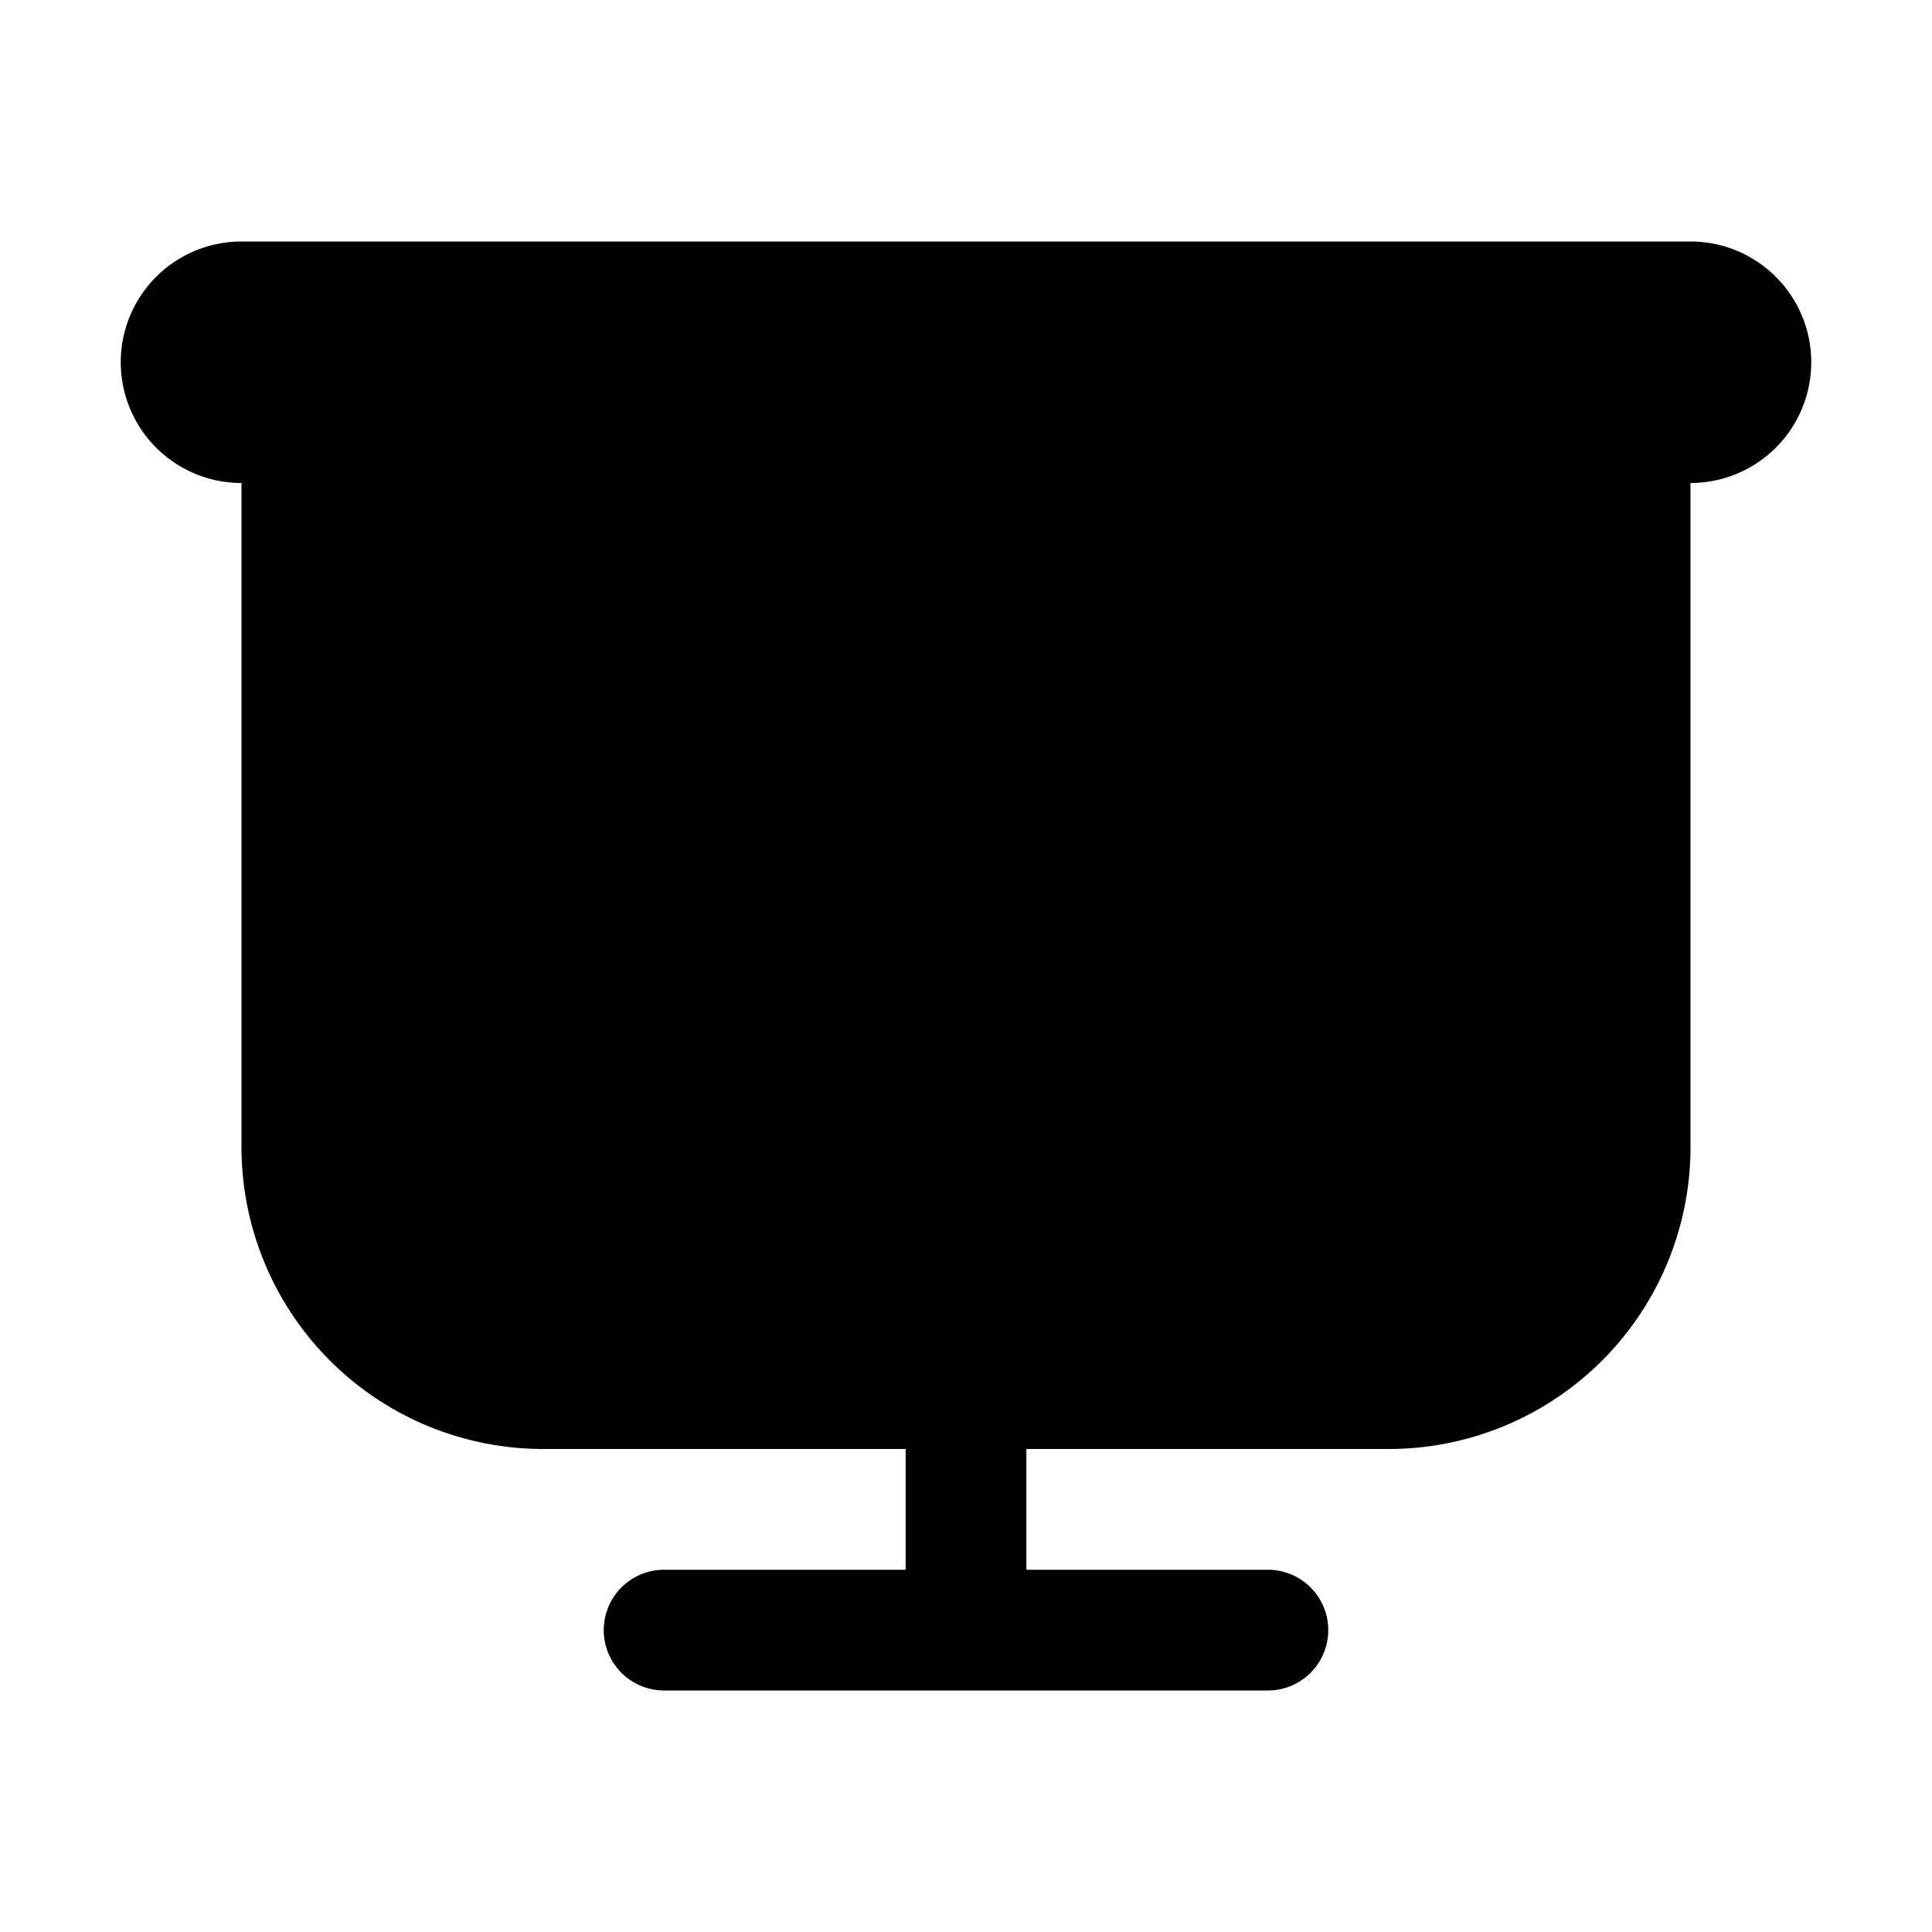 <svg width="16" height="16" viewBox="0 0 16 16" xmlns="http://www.w3.org/2000/svg"><path d="M14 2a1 1 0 1 1 0 2v5.5a2.5 2.5 0 0 1-2.5 2.5h-3v1h2a.5.5 0 0 1 0 1h-5a.5.5 0 0 1 0-1h2v-1h-3A2.5 2.5 0 0 1 2 9.5V4a1 1 0 0 1 0-2h12Z"/></svg>